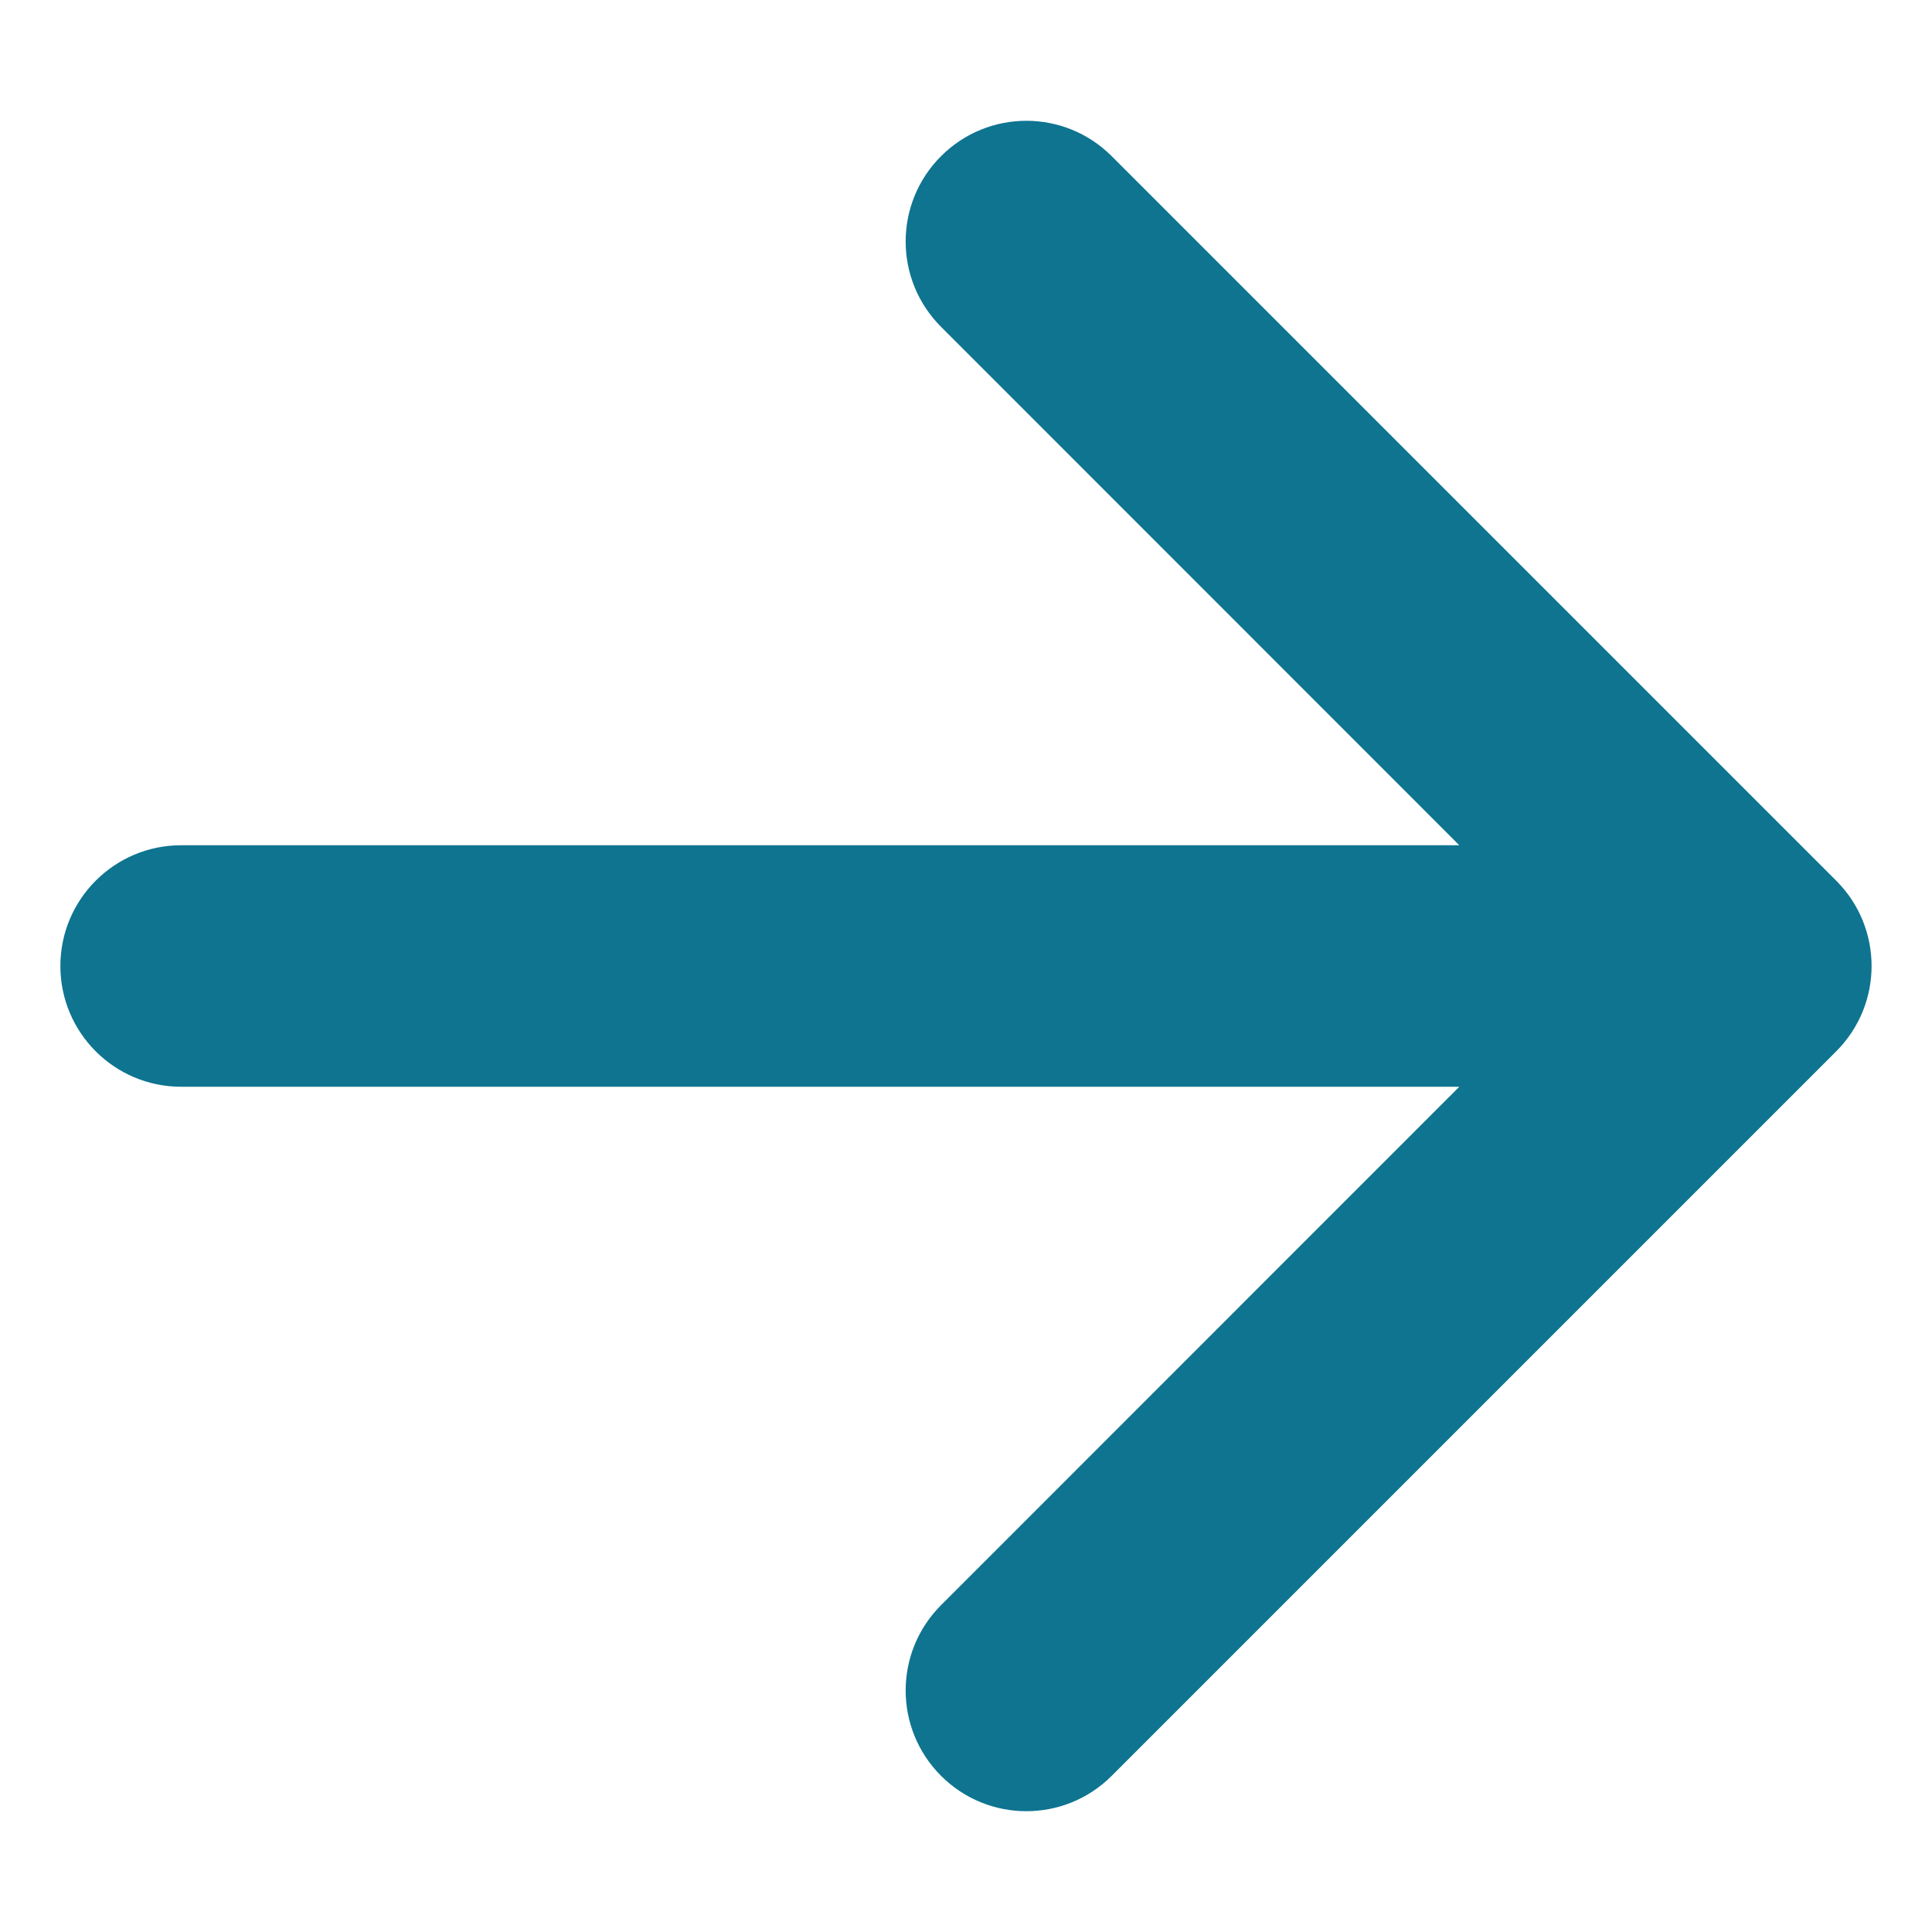 <svg width="12" height="12" viewBox="0 0 12 12" fill="none" xmlns="http://www.w3.org/2000/svg">
<path fill-rule="evenodd" clip-rule="evenodd" d="M5.845 0.97C6.138 0.677 6.612 0.677 6.905 0.97L11.405 5.47C11.698 5.763 11.698 6.237 11.405 6.53L6.905 11.03C6.612 11.323 6.138 11.323 5.845 11.03C5.552 10.737 5.552 10.263 5.845 9.97L9.064 6.75H1.125C0.711 6.75 0.375 6.414 0.375 6C0.375 5.586 0.711 5.25 1.125 5.25H9.064L5.845 2.03C5.552 1.737 5.552 1.263 5.845 0.97Z" fill="#0E7490"/>
</svg>
